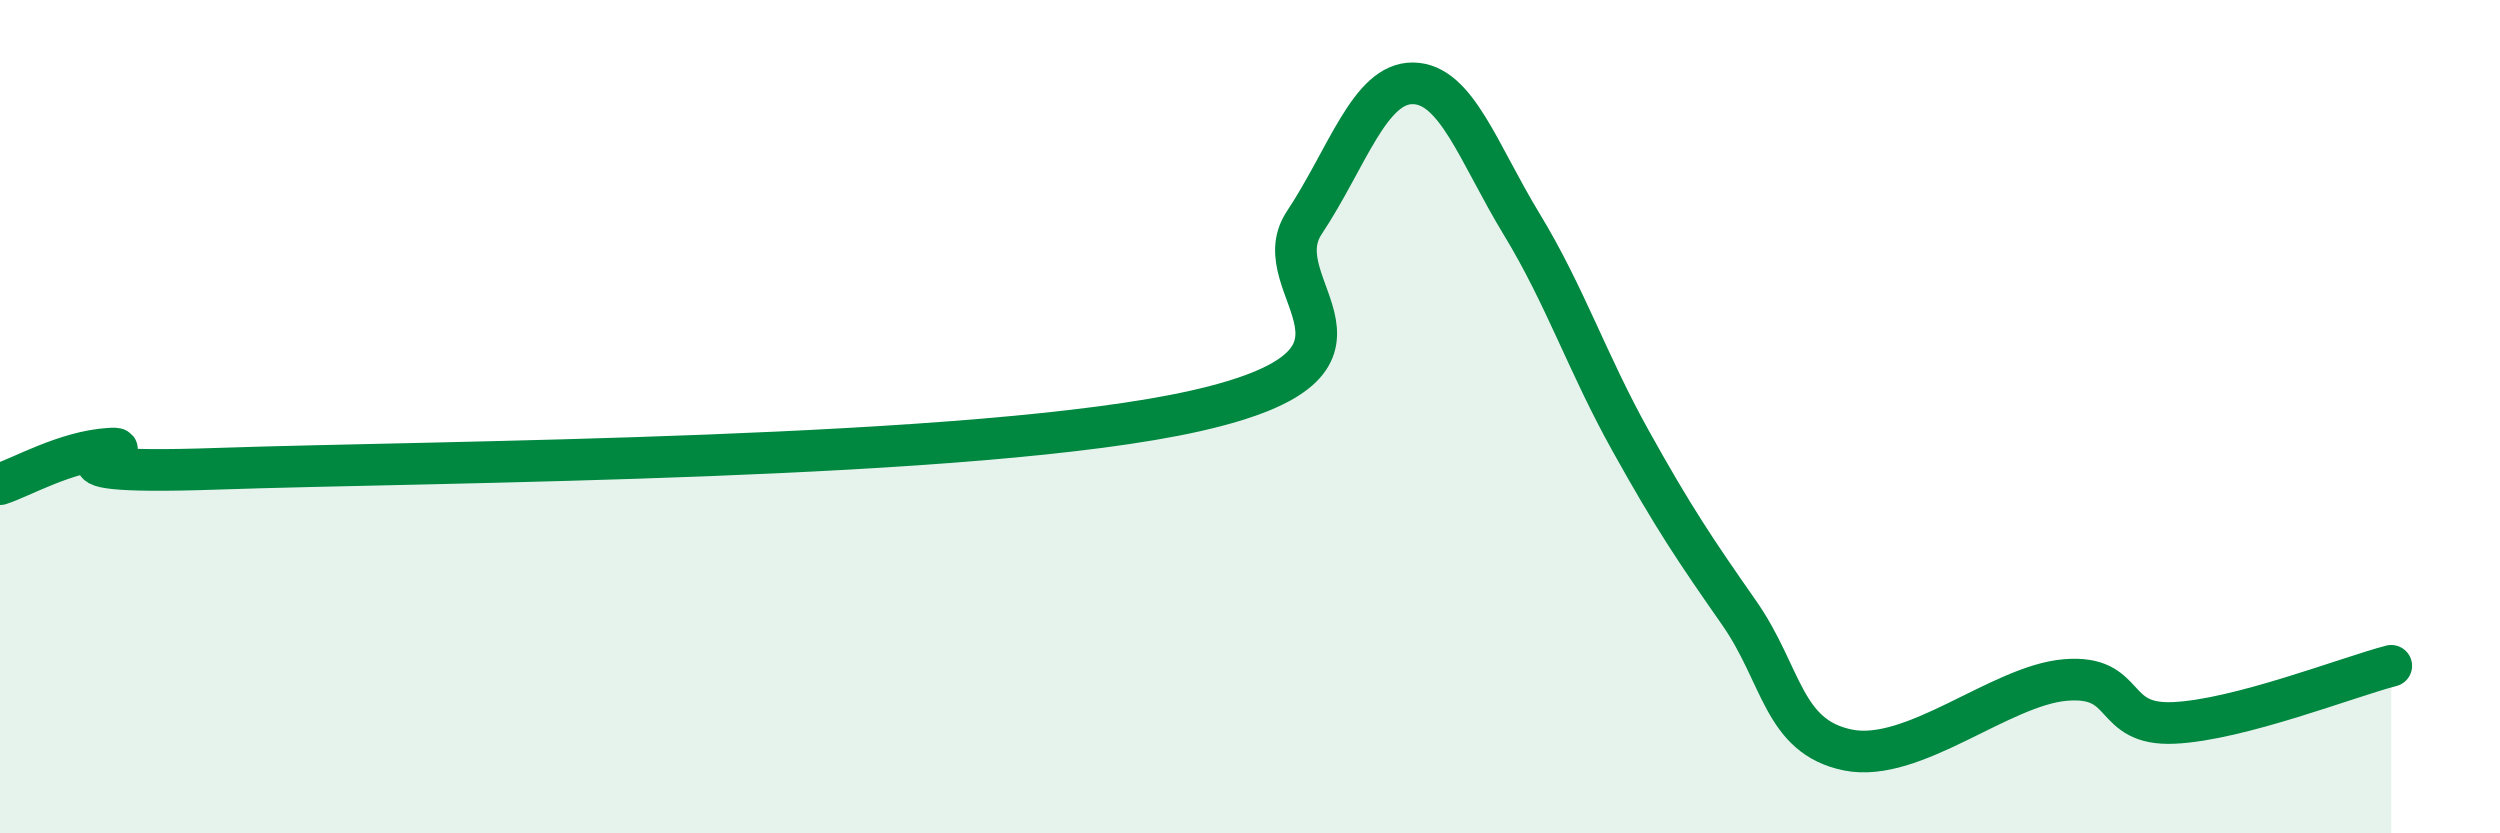 
    <svg width="60" height="20" viewBox="0 0 60 20" xmlns="http://www.w3.org/2000/svg">
      <path
        d="M 0,11.62 C 0.52,11.45 1.57,10.84 2.61,10.77 C 3.65,10.7 0,11.43 5.22,11.25 C 10.44,11.07 23.48,11.04 28.7,9.86 C 33.92,8.68 30.26,6.92 31.3,5.35 C 32.34,3.78 32.87,1.99 33.91,2 C 34.95,2.01 35.48,3.67 36.52,5.38 C 37.56,7.09 38.09,8.7 39.13,10.57 C 40.17,12.44 40.7,13.22 41.74,14.71 C 42.78,16.2 42.78,17.68 44.35,18 C 45.92,18.32 48.01,16.45 49.57,16.32 C 51.13,16.19 50.61,17.42 52.17,17.35 C 53.73,17.28 56.35,16.25 57.39,15.98L57.39 20L0 20Z"
        fill="#008740"
        opacity="0.1"
        stroke-linecap="round"
        stroke-linejoin="round"
      />
      <path
        d="M 0,11.62 C 0.52,11.45 1.57,10.84 2.61,10.77 C 3.65,10.7 0,11.43 5.22,11.25 C 10.44,11.07 23.48,11.04 28.7,9.86 C 33.92,8.68 30.26,6.92 31.3,5.35 C 32.34,3.78 32.87,1.99 33.91,2 C 34.95,2.01 35.48,3.67 36.52,5.38 C 37.56,7.09 38.09,8.7 39.13,10.57 C 40.17,12.44 40.7,13.22 41.74,14.71 C 42.78,16.2 42.78,17.68 44.35,18 C 45.92,18.32 48.01,16.45 49.57,16.32 C 51.13,16.19 50.61,17.42 52.17,17.35 C 53.73,17.28 56.35,16.25 57.39,15.98"
        stroke="#008740"
        stroke-width="1"
        fill="none"
        stroke-linecap="round"
        stroke-linejoin="round"
      />
    </svg>
  